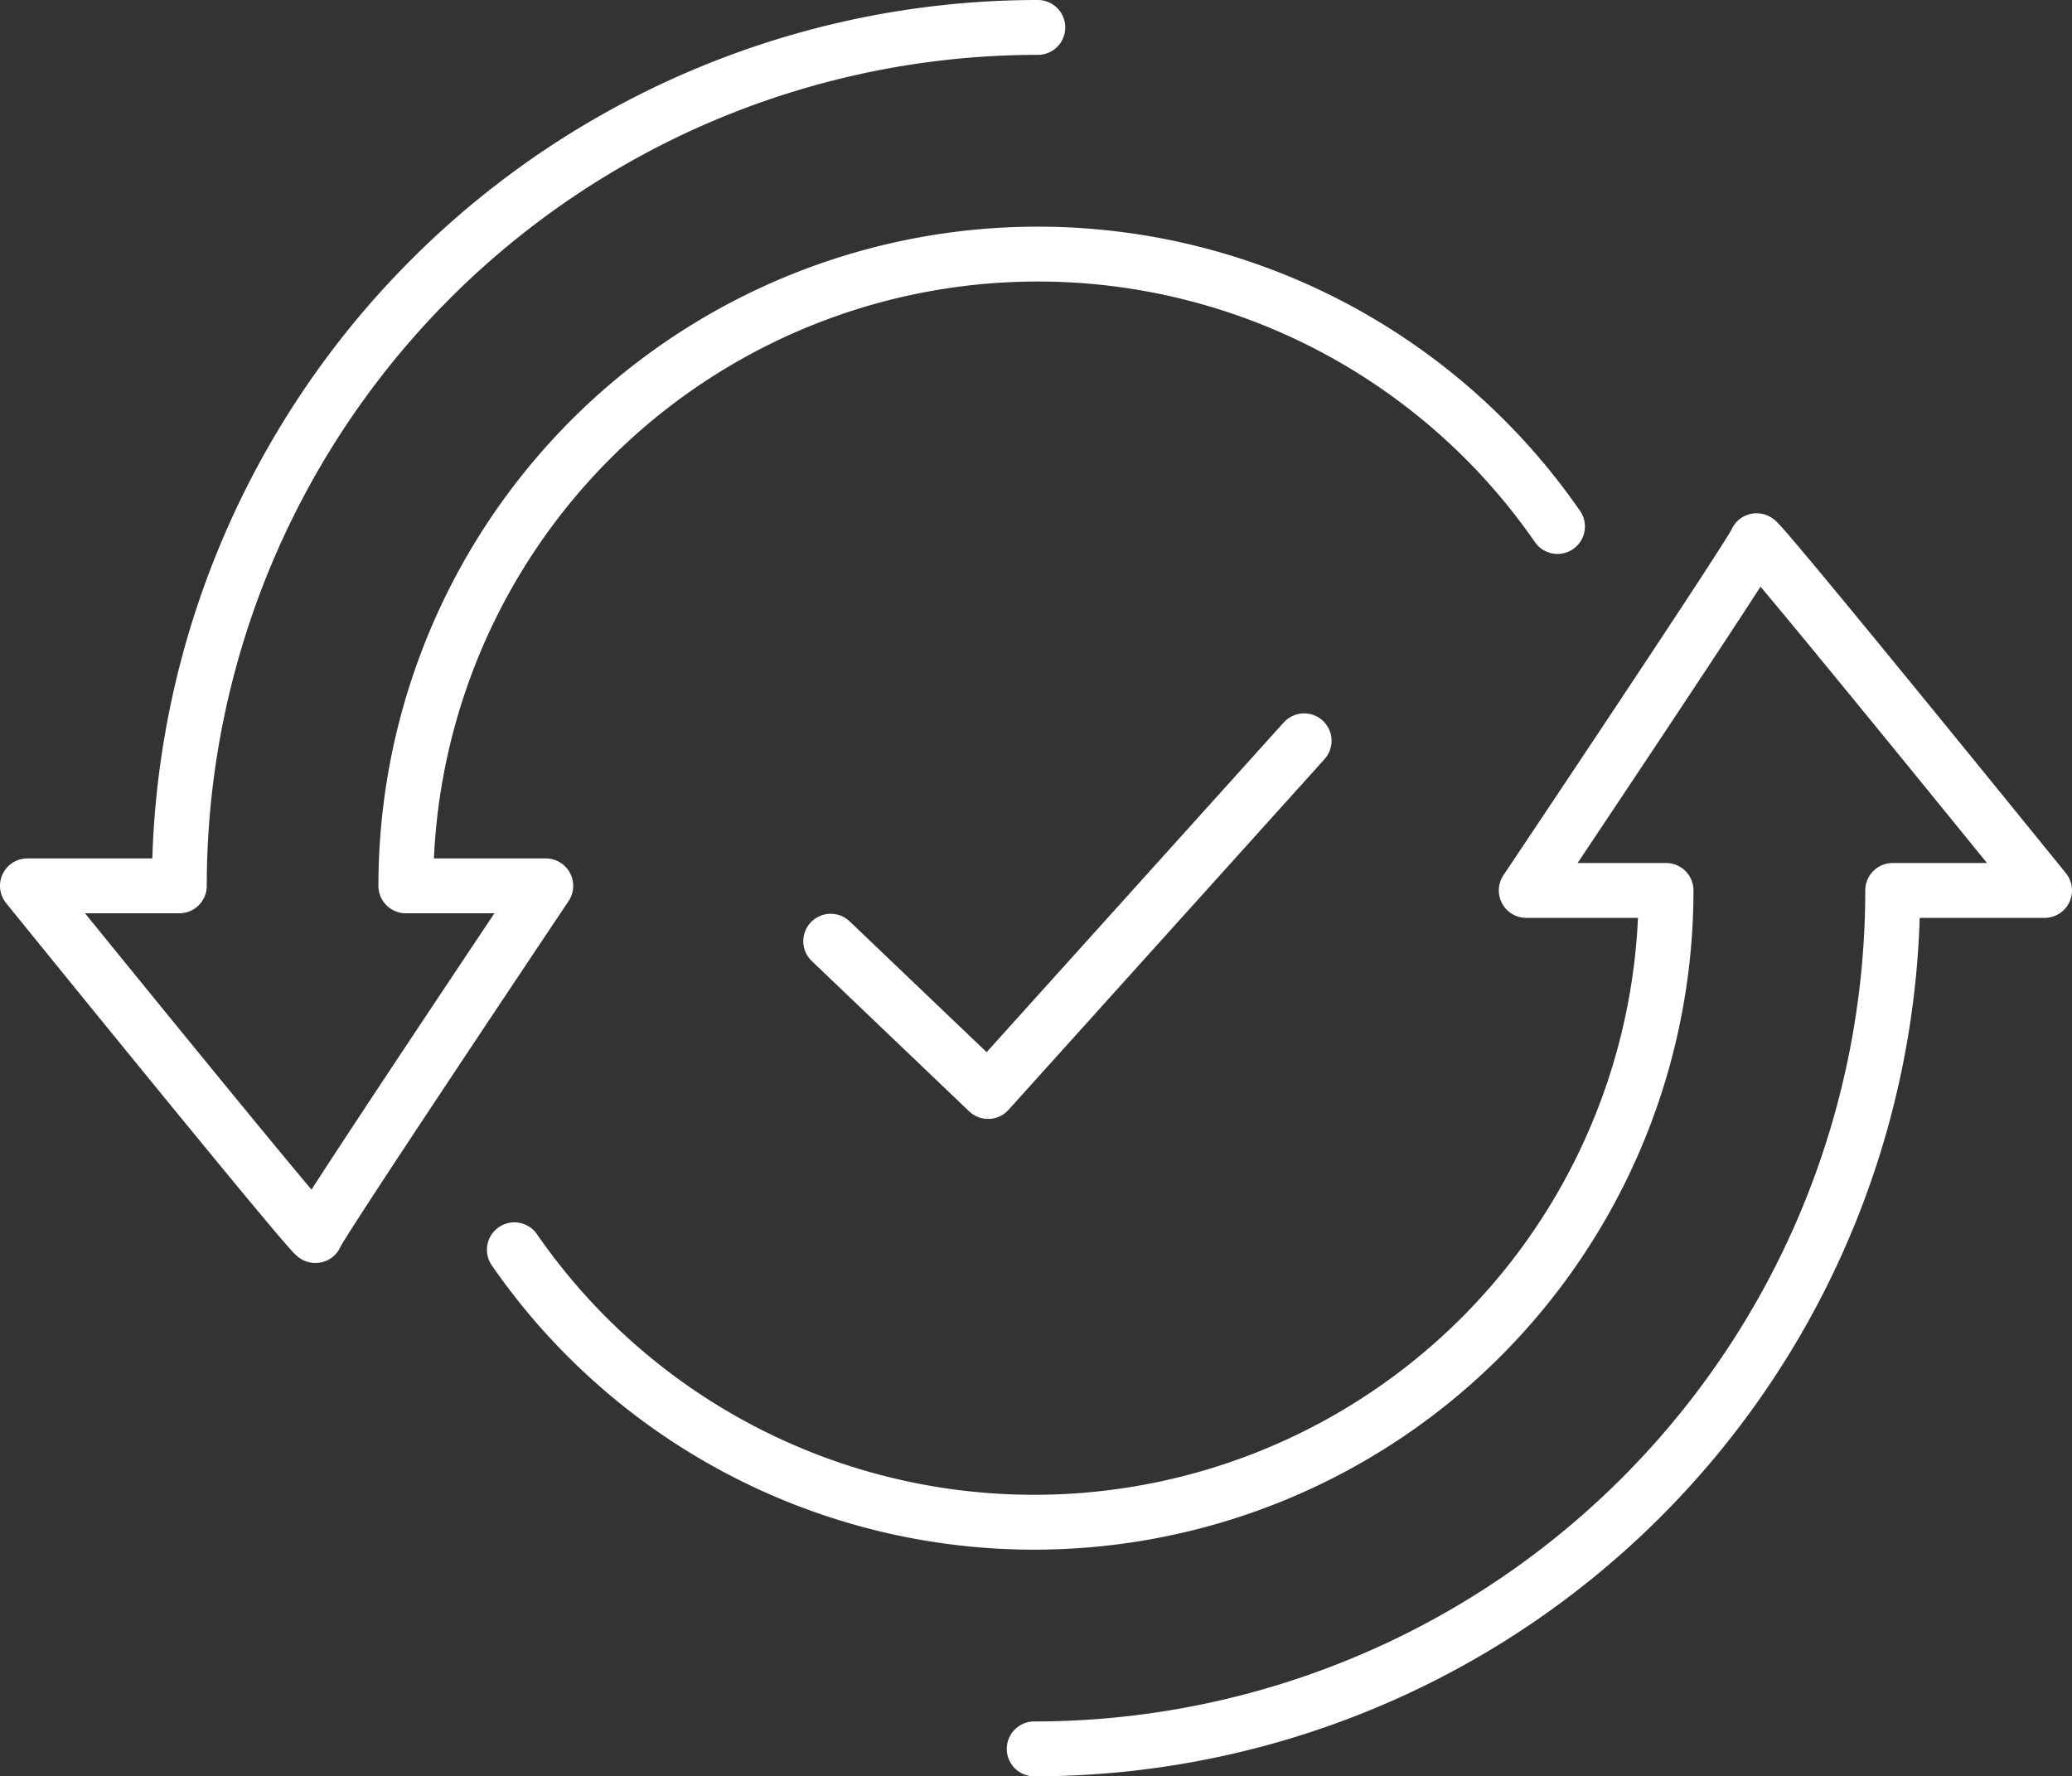 <svg xmlns="http://www.w3.org/2000/svg" width="75.528" height="64.754" viewBox="0 0 75.528 64.754">
  <rect x="0" y="0" width="75.528" height="64.754" fill="#333333" stroke="none"/>
  <g id="category_icon_studycafe_5" transform="translate(-878.588 -720.716)">
    <path id="패스_3879" data-name="패스 3879" d="M916.418,721.716a31.293,31.293,0,0,0-31.293,31.293h-5.537s10.5,12.958,10.5,12.746,8.394-12.746,8.394-12.746h-5.1a23.035,23.035,0,0,1,41.979-13.1" fill="none" stroke="#fff" stroke-linecap="round" stroke-linejoin="round" stroke-width="2"/>
    <path id="패스_3880" data-name="패스 3880" d="M926.65,795.394A31.293,31.293,0,0,0,957.943,764.1h5.536s-10.5-12.958-10.5-12.746-8.393,12.746-8.393,12.746h5.095a23.035,23.035,0,0,1-41.98,13.1" transform="translate(-10.363 -10.924)" fill="none" stroke="#fff" stroke-linecap="round" stroke-linejoin="round" stroke-width="2"/>
    <path id="패스_3881" data-name="패스 3881" d="M925.963,770.206l5.737,5.479L943.22,762.9" transform="translate(-17.094 -15.179)" fill="none" stroke="#fff" stroke-linecap="round" stroke-linejoin="round" stroke-width="2"/>
  </g>
</svg>
